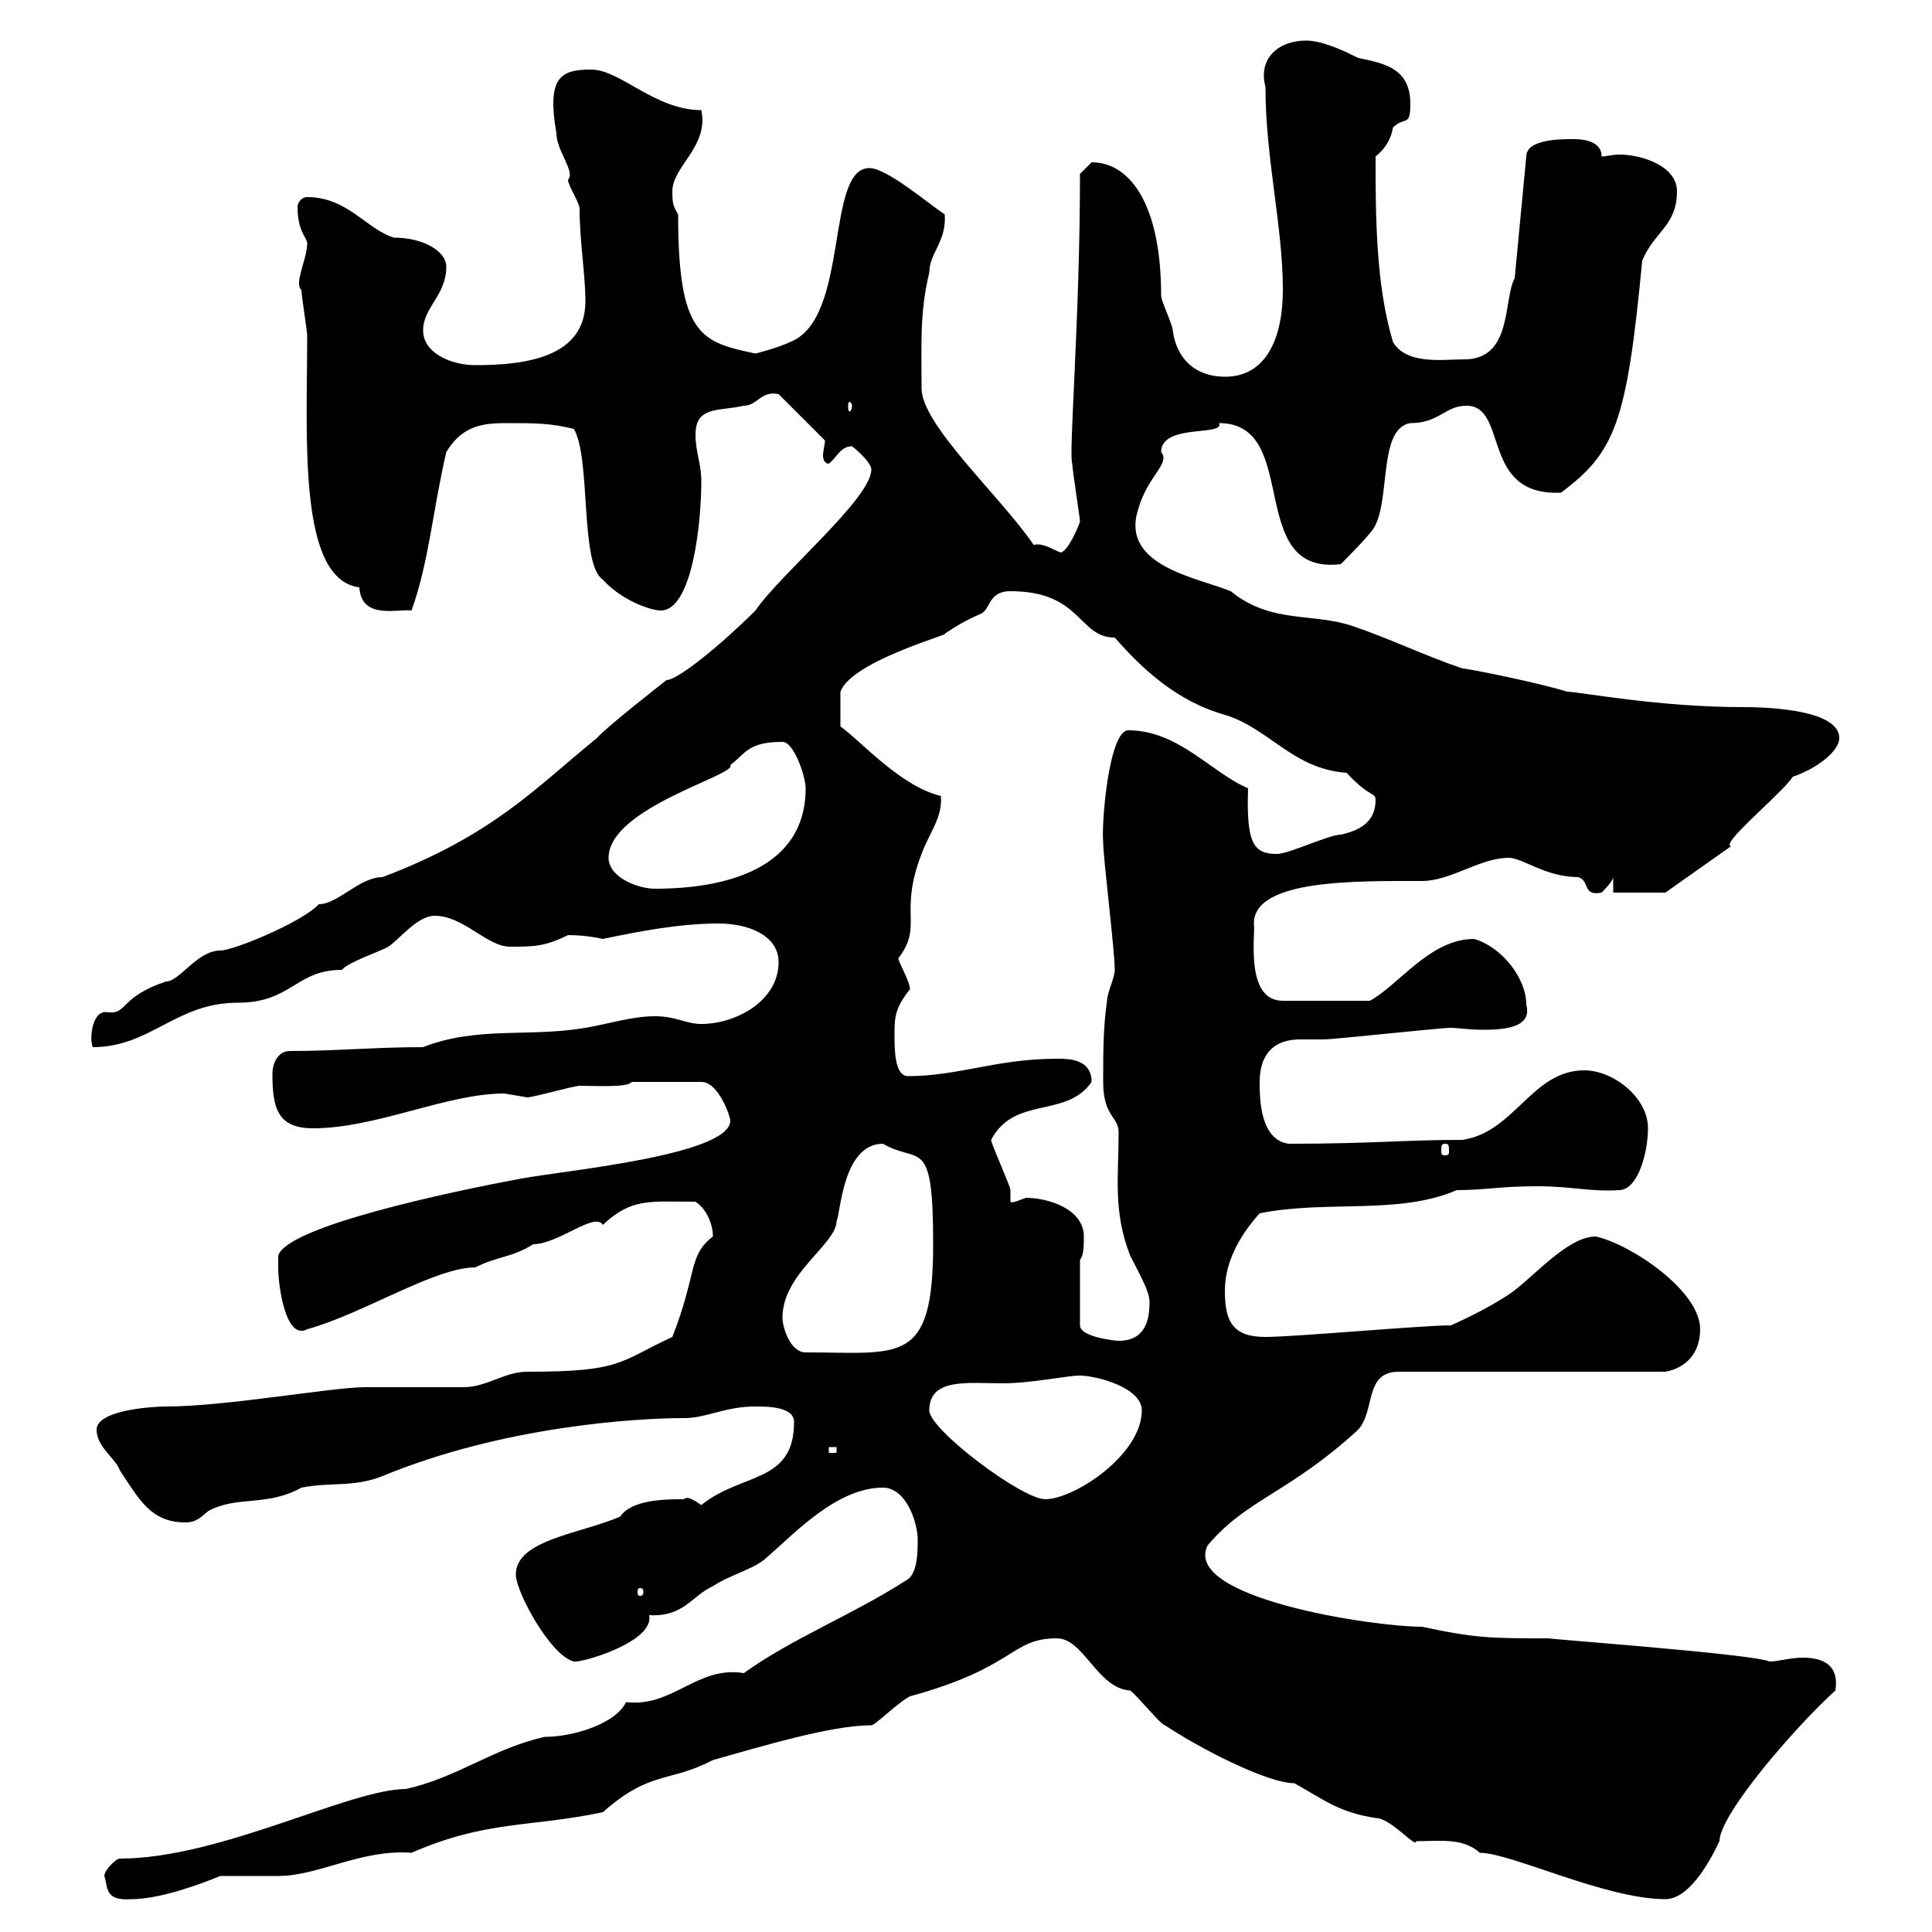 <svg xmlns="http://www.w3.org/2000/svg" xmlns:xlink="http://www.w3.org/1999/xlink" width="300" height="300"><path d="M16.20 291.30C16.80 293.10 16.20 295.20 20.40 294.90C24.60 294.90 30.60 292.80 34.20 291.30C34.80 291.30 42.30 291.30 43.20 291.30C49.50 291.30 56.10 287.10 63.90 287.70C75.60 282.60 82.20 283.80 93.60 281.40C101.10 274.80 103.80 276.90 110.70 273.30C118.20 271.20 129 267.90 135.30 267.90C135.90 267.90 139.50 264.30 141.30 263.40C157.80 258.90 156.90 254.40 164.10 254.40C168.30 254.40 170.40 262.20 175.50 262.50C176.70 263.40 180.30 267.90 180.90 267.90C186.30 271.50 196.80 276.90 201 276.90C205.80 279.60 207.90 281.40 213.60 282.30C216 282.30 219.90 287.10 219.90 285.90C223.50 285.90 227.10 285.30 229.80 287.70C234.60 287.70 249.30 294.90 258.60 294.90C263.40 294.90 267.30 285 267 285.90C267 281.70 279 267.90 285 262.50C285.60 258.60 283.20 257.40 279.90 257.40C278.10 257.40 276 258 274.80 258C272.10 256.80 238.80 254.40 240.60 254.40C231.60 254.40 229.20 254.40 220.80 252.60C213 252.60 183.60 248.10 187.50 240C193.50 232.80 200.10 231.90 210.90 222C213.60 219 211.80 213 217.20 213L258.60 213C261.90 212.40 264 210 264 206.40C264 200.40 253.20 193.20 247.80 192C243.30 192 237.90 198.60 234.30 201C231.60 202.80 228 204.60 225.30 205.80C220.80 205.80 201 207.60 196.50 207.60C191.40 207.60 190.20 205.20 190.20 200.40C190.20 195.60 192.90 191.40 195.60 188.40C206.10 186.30 217.20 188.70 226.20 184.80C230.70 184.80 232.80 184.20 238.80 184.20C243.90 184.20 247.20 185.10 251.40 184.80C254.40 184.80 255.90 178.80 255.90 175.20C255.90 170.40 250.50 166.20 246 166.20C237.90 166.20 235.20 175.80 227.10 177C217.80 177 213.30 177.60 200.10 177.60C195.60 177 195.60 170.40 195.60 168C195.60 165.30 196.50 161.40 201.90 161.40C203.40 161.40 204.30 161.40 205.50 161.40C207.30 161.40 223.50 159.60 225.30 159.60C226.20 159.60 228 159.90 230.40 159.90C234.30 159.90 237.90 159.30 237 156C237 151.80 233.10 147 228.90 145.80C222 145.80 217.20 153 212.70 155.40L199.20 155.40C193.20 155.40 195 144.90 194.70 143.40C194.70 136.50 210.60 136.80 220.80 136.80C225.30 136.80 229.80 133.20 234.30 133.20C236.40 133.20 240 136.20 245.10 136.20C246.90 136.80 245.70 139.20 248.70 138.60C248.70 138.60 250.50 136.80 250.50 136.20L250.50 138.60L258.60 138.60L268.80 131.40C267 131.10 276.60 123.30 278.40 120.60C282 119.40 285.60 116.70 285.60 114.60C285.60 109.80 272.40 109.80 270.60 109.80C257.40 109.80 245.10 107.40 243.30 107.40C239.70 106.20 228 103.80 227.10 103.80C221.70 102 215.40 99 210 97.20C203.70 95.10 197.40 96.90 191.10 91.80C186 89.70 174 87.90 176.70 79.20C178.20 73.80 181.80 72 180.30 70.20C180.30 65.70 190.20 67.80 189.30 65.70C202.20 65.70 193.20 89.40 208.20 87.60C208.20 87.60 211.80 84 212.70 82.80C216.30 79.20 213.60 66.60 219 65.70C223.50 65.70 224.40 63 227.70 63C234.30 63 229.80 77.10 242.40 76.50C250.80 70.20 252.60 65.70 255 40.50C256.80 36 260.40 35.10 260.40 29.70C260.40 25.80 255 24 251.40 24C250.50 24 249.30 24.30 248.70 24.30C248.70 21.60 245.10 21.60 244.20 21.60C242.40 21.60 237 21.60 237 24.30L235.20 43.20C233.40 46.50 234.90 55.80 227.40 55.80C224.10 55.80 218.40 56.70 216.30 53.10C213.60 44.10 213.60 33.30 213.60 24.30C215.10 23.10 216 21.60 216.30 19.80C218.10 18 219 19.80 219 16.20C219 10.80 215.40 9.90 210.90 9C209.10 8.10 205.50 6.30 202.80 6.30C198.60 6.30 195.30 9 196.50 13.50C196.50 24.60 199.20 35.10 199.20 45C199.20 52.20 196.80 58.50 190.20 58.50C185.70 58.50 182.70 55.80 182.10 51.30C182.10 50.40 180.30 46.80 180.30 45.90C180.30 31.80 175.50 25.20 169.50 25.20C169.50 25.20 167.70 27 167.70 27C167.70 49.50 165.90 70.80 166.50 72C166.50 72.90 167.70 80.40 167.70 81C167.40 81.90 165.90 85.50 164.70 85.80C163.20 85.20 162 84.30 160.50 84.60C155.40 77.10 143.10 66 143.10 60.30C143.10 53.10 142.80 48.60 144.30 42.30C144.30 39.30 147 37.50 146.70 33.30C144 31.50 137.70 26.10 135 26.10C128.10 26.10 132 49.50 122.70 53.10C120.90 54 117.30 54.90 117.30 54.90C108.90 53.10 105.30 52.20 105.30 33.30C104.70 32.10 104.40 32.10 104.40 29.70C104.40 25.80 110.10 22.80 108.90 17.10C101.70 17.10 96.30 10.80 91.80 10.80C87 10.80 84.90 12 86.40 20.70C86.40 23.40 89.40 26.70 88.20 27.90C88.20 28.80 90 31.50 90 32.40C90 37.50 90.90 42.60 90.90 46.80C90.90 55.50 81.60 56.70 73.80 56.70C70.20 56.70 65.70 54.90 65.70 51.30C65.70 47.70 69.30 45.90 69.30 41.40C69.30 39 65.70 36.90 61.20 36.90C57 35.70 54 30.60 47.70 30.60C46.80 30.60 46.20 31.50 46.20 32.10C46.20 36 47.70 36.90 47.70 37.80C47.70 40.20 45.60 44.10 46.80 45C46.80 45.90 47.70 51.30 47.70 52.20C47.70 67.80 46.20 90 55.80 91.20C56.10 96.30 61.80 94.50 63.90 94.80C66.60 87.30 67.20 79.20 69.30 70.20C72 65.70 75.60 65.70 79.20 65.70C82.80 65.70 85.50 65.70 89.10 66.60C91.80 71.10 90 87.60 93.60 90C96.60 93.30 101.10 94.80 102.60 94.80C107.40 94.80 108.90 81.60 108.90 74.70C108.90 72 108 70.20 108 67.50C108 63 111.60 63.90 115.50 63C117.60 63 118.20 60.60 120.90 61.20L128.10 68.40C128.10 69 127.80 69.90 127.80 70.80C127.80 71.40 128.10 72 128.70 72C129.90 71.10 130.50 69.30 132.30 69.30C133.50 70.20 135.30 72 135.30 72.90C135.30 77.40 121.20 89.10 117.30 94.80C112.20 99.90 105.30 105.60 103.50 105.60C103.50 105.60 93.90 113.10 92.70 114.60C83.40 122.10 76.80 129.60 59.40 136.20C55.80 136.20 52.50 140.40 49.50 140.40C47.10 143.10 36.30 147.60 34.20 147.60C30.60 147.60 27.90 152.40 25.80 152.40C18.60 154.80 19.80 157.50 16.80 157.20C14.40 156.60 13.80 161.10 14.40 162.60C23.40 162.60 27.30 155.70 36.90 155.70C45.30 155.70 45.90 150.60 53.10 150.60C54 149.40 59.40 147.60 60.30 147C62.10 145.80 64.80 142.20 67.50 142.20C72 142.20 75.60 147 79.20 147C82.80 147 84.60 147 88.20 145.20C91.20 145.20 93.60 145.80 93.60 145.80C99.30 144.60 105.60 143.40 111.60 143.40C116.10 143.40 120.90 145.20 120.90 149.40C120.90 155.40 114.30 159 108.90 159C106.50 159 105 157.80 101.70 157.80C98.10 157.80 94.50 159 90.90 159.60C82.20 161.10 74.10 159.30 65.70 162.60C58.20 162.60 52.20 163.20 45 163.20C43.20 163.20 42.30 165 42.30 166.80C42.30 172.20 43.20 175.20 48.60 175.20C58.50 175.20 69.30 169.80 78.30 169.80C78.30 169.80 81.90 170.40 81.90 170.40C82.80 170.40 89.10 168.60 90 168.60C92.70 168.60 97.50 168.90 98.10 168L108.90 168C111.60 168 113.40 173.40 113.40 174C113.40 179.40 87.30 181.80 81 183C69.60 185.10 44.40 190.50 43.20 195C43.20 195 43.20 196.80 43.20 196.80C43.20 199.80 44.40 208.20 47.70 206.40C56.40 204 67.50 196.80 73.80 196.80C77.40 195 79.50 195.30 82.80 193.20C86.70 193.20 92.40 188.10 93.60 190.20C98.10 186 100.80 186.60 108 186.60C109.80 187.80 110.70 190.20 110.70 192C106.80 195 108.30 197.70 104.40 207.60C96 211.50 96.60 213 81.90 213C78.30 213 75.60 215.40 72 215.40C70.20 215.40 58.50 215.40 56.70 215.40C51.60 215.40 35.10 218.40 25.80 218.40C23.40 218.40 15 219 15 222C15 224.70 18 226.50 18.60 228.30C21.60 232.80 23.40 236.40 28.80 236.40C30.60 236.40 31.20 235.50 32.40 234.60C36.90 232.20 41.40 234 46.80 231C51.30 230.10 54.90 231 59.40 229.20C78.30 221.40 99 220.20 106.20 220.20C109.80 220.20 112.50 218.40 117.30 218.40C119.10 218.40 123.30 218.40 123.30 220.80C123.30 230.40 115.20 228.60 108.90 233.70C108 233.10 106.80 232.20 106.20 232.80C103.50 232.80 98.10 232.80 96.30 235.50C90 238.20 80.10 239.10 80.10 244.50C80.10 247.20 85.50 257.10 89.10 258C90 258.30 101.70 255 100.80 250.80C106.20 251.10 107.40 247.80 110.70 246.30C113.40 244.50 117.30 243.60 119.10 241.80C123.30 238.20 129.90 231 137.10 231C140.70 231 142.50 236.40 142.50 239.10C142.50 240.90 142.50 244.50 140.70 245.40C132.30 250.80 123 254.40 115.50 259.80C108.30 258.60 104.40 265.20 97.20 264.30C95.70 267.60 89.10 269.70 84.60 269.70C76.50 271.50 71.10 276 63 277.80C54.30 277.80 34.20 288.60 18.60 288.60C18 288.60 16.20 290.40 16.20 291.30ZM99.90 247.20C99.90 247.80 99.60 247.80 99.30 247.80C99.30 247.80 99 247.80 99 247.20C99 246.60 99.30 246.60 99.30 246.60C99.60 246.60 99.90 246.60 99.90 247.20ZM144.30 219C144.30 213.90 150.30 214.80 155.70 214.80C160.20 214.80 165.60 213.60 167.70 213.60C170.10 213.60 177.30 215.40 177.30 219C177.30 225.90 166.80 232.80 162.30 232.80C158.70 232.80 144.30 222 144.30 219ZM128.70 224.70L129.90 224.70L129.90 225.60L128.70 225.60ZM121.50 204.60C121.50 197.70 129.90 193.20 129.90 189.60C130.50 188.70 130.80 177.60 137.10 177.60C142.80 180.90 144.90 176.10 144.90 193.20C144.90 212.10 139.80 210 125.10 210C122.70 210 121.50 206.10 121.50 204.60ZM167.70 195.60C168.30 195 168.30 193.20 168.30 192C168.30 187.80 162.90 186 159.30 186C158.40 186.30 157.20 186.90 156.90 186.60C156.90 186.60 156.90 184.80 156.90 184.80C156.90 184.20 153.90 177.60 153.90 177C157.50 170.10 165.60 173.70 169.50 168C169.50 164.40 165.90 164.40 164.10 164.40C154.80 164.40 148.80 167.10 141 167.10C138.90 167.10 138.90 162.90 138.90 160.80C138.90 158.10 138.90 156.60 141.30 153.60C141.30 152.40 139.50 149.40 139.50 148.80C143.40 143.70 139.50 141.90 143.10 132.60C144.30 129.30 146.40 126.90 146.10 123.60C139.80 122.10 133.50 114.90 130.50 112.80C130.50 112.50 130.50 108 130.50 107.40C132.30 102.60 147.90 98.40 146.70 98.40C148.50 97.20 150 96.30 152.10 95.40C153.90 94.80 153.30 91.80 156.90 91.80C168 91.80 167.40 99 173.10 99C177.30 103.80 182.70 108.90 190.20 111C197.10 113.10 200.70 119.40 209.10 120C212.70 123.90 213.60 123 213.60 124.20C213.60 127.80 210.90 129 208.20 129.60C206.40 129.60 200.10 132.60 198.30 132.60C194.70 132.60 193.50 131.10 193.80 122.40C188.10 120 183 113.40 175.20 113.40C172.20 113.40 171 127.80 171.30 130.80C171.30 133.20 173.10 147.60 173.10 150.60C173.10 151.80 171.90 154.20 171.90 155.40C171.30 159.60 171.30 163.20 171.30 168C171.30 173.40 173.70 173.40 173.70 175.80C173.70 182.70 172.80 188.10 175.50 195C176.70 197.40 178.50 200.40 178.50 202.20C178.50 205.80 177.30 208.20 173.70 208.20C173.10 208.20 167.70 207.60 167.70 205.80ZM224.40 177.60C225 177.60 225 177.90 225 178.80C225 179.10 225 179.40 224.40 179.40C223.80 179.40 223.80 179.10 223.80 178.80C223.80 177.90 223.80 177.60 224.40 177.60ZM94.50 133.20C94.50 125.40 114.60 120.30 113.40 118.80C115.80 117 116.10 115.20 121.50 115.20C123.30 115.20 125.10 120.60 125.10 122.40C125.10 135 112.50 138 101.70 138C99 138 94.50 136.20 94.50 133.20ZM132.30 63C132.30 63.60 132 63.90 132 63.90C131.70 63.90 131.70 63.60 131.70 63C131.70 62.70 131.70 62.40 132 62.40C132 62.40 132.30 62.70 132.30 63Z"/></svg>